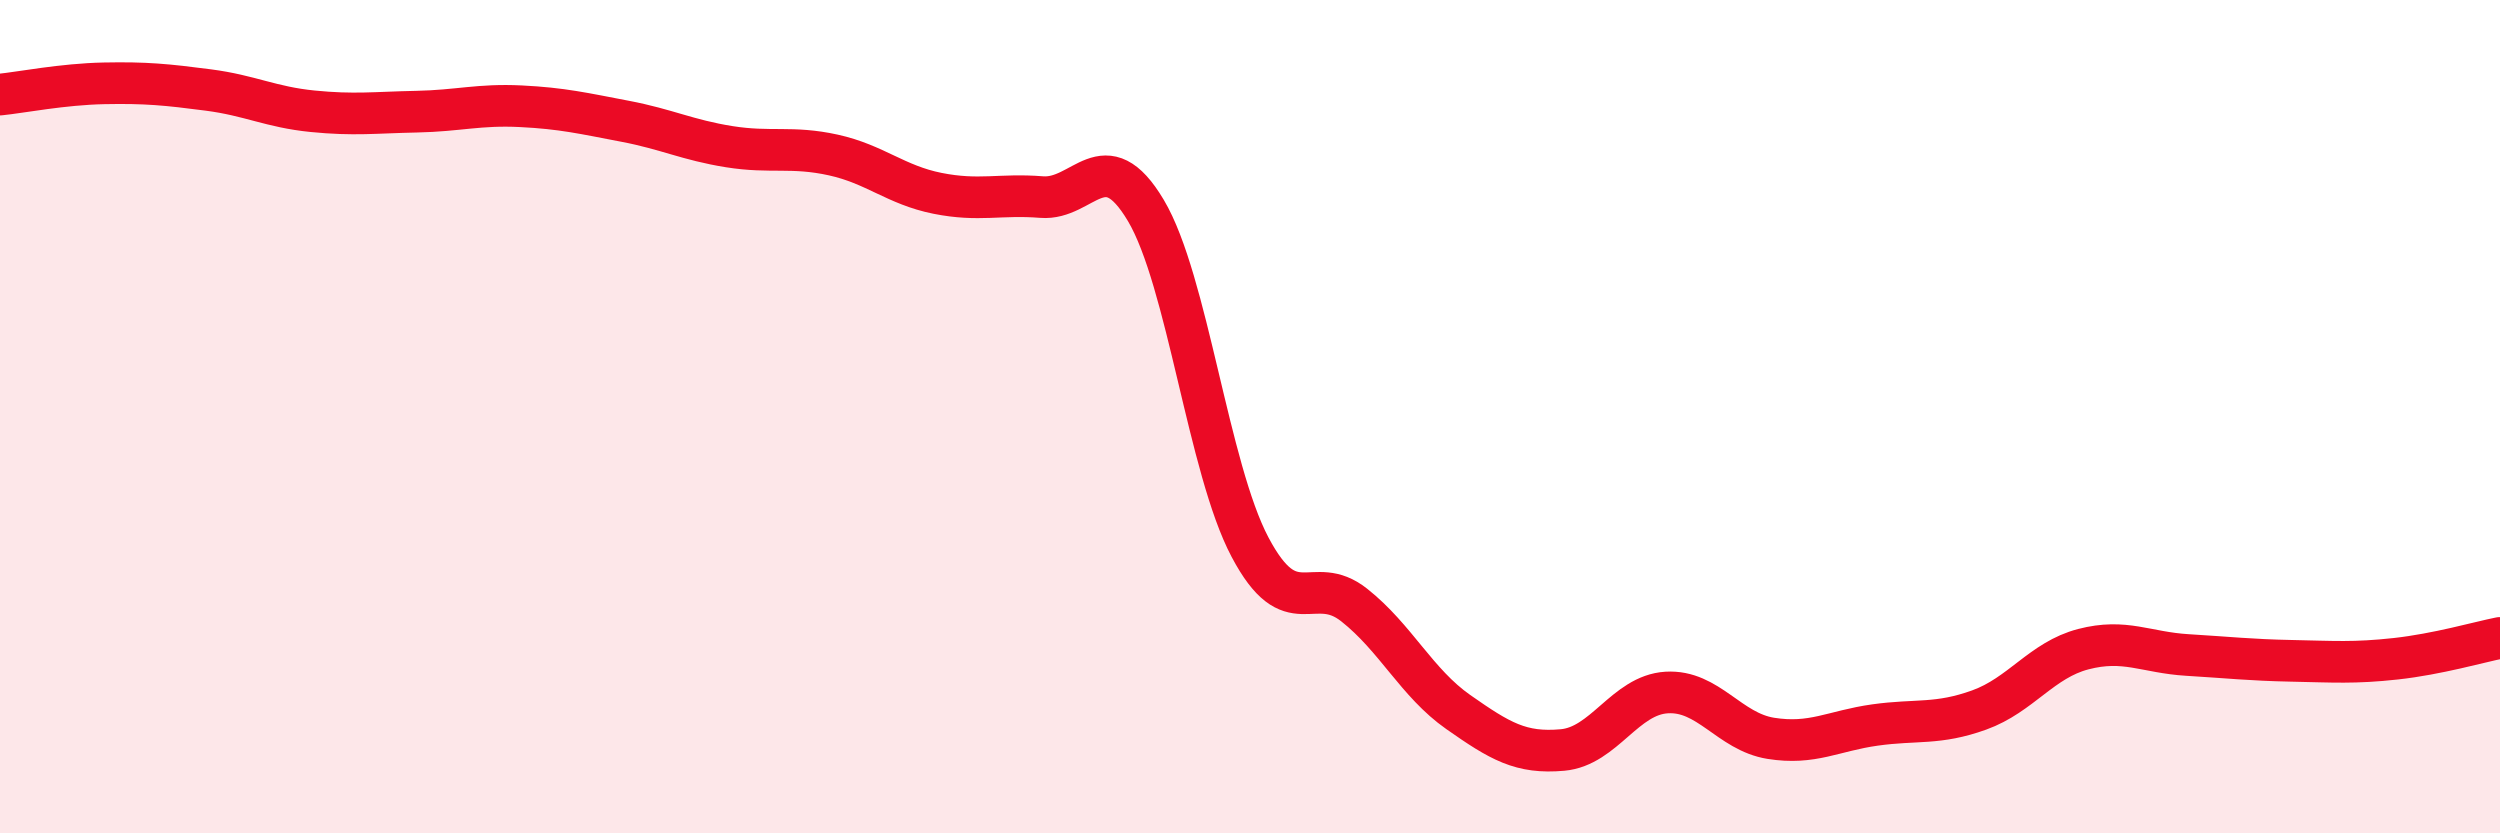 
    <svg width="60" height="20" viewBox="0 0 60 20" xmlns="http://www.w3.org/2000/svg">
      <path
        d="M 0,2.27 C 0.5,2.22 1.5,2.02 2.5,2 C 3.5,1.98 4,2.03 5,2.16 C 6,2.29 6.5,2.57 7.5,2.67 C 8.5,2.77 9,2.7 10,2.68 C 11,2.66 11.5,2.5 12.5,2.55 C 13.5,2.6 14,2.72 15,2.91 C 16,3.1 16.5,3.36 17.5,3.52 C 18.5,3.68 19,3.5 20,3.72 C 21,3.94 21.5,4.44 22.5,4.64 C 23.5,4.84 24,4.65 25,4.73 C 26,4.81 26.5,3.37 27.5,5.05 C 28.5,6.73 29,11.24 30,13.13 C 31,15.02 31.5,13.73 32.5,14.52 C 33.5,15.31 34,16.39 35,17.09 C 36,17.79 36.5,18.09 37.5,18 C 38.5,17.91 39,16.68 40,16.62 C 41,16.56 41.5,17.56 42.5,17.72 C 43.5,17.88 44,17.54 45,17.4 C 46,17.26 46.5,17.4 47.5,17.04 C 48.5,16.68 49,15.84 50,15.58 C 51,15.32 51.5,15.66 52.5,15.72 C 53.5,15.78 54,15.84 55,15.86 C 56,15.88 56.5,15.92 57.5,15.81 C 58.5,15.7 59.5,15.41 60,15.31L60 20L0 20Z"
        fill="#EB0A25"
        opacity="0.1"
        stroke-linecap="round"
        stroke-linejoin="round"
      />
      <path
        d="M 0,2.27 C 0.5,2.22 1.5,2.02 2.5,2 C 3.5,1.98 4,2.03 5,2.16 C 6,2.29 6.5,2.57 7.5,2.67 C 8.5,2.77 9,2.7 10,2.68 C 11,2.66 11.5,2.5 12.5,2.55 C 13.5,2.6 14,2.72 15,2.91 C 16,3.1 16.5,3.36 17.5,3.52 C 18.5,3.68 19,3.5 20,3.72 C 21,3.94 21.5,4.44 22.5,4.64 C 23.5,4.84 24,4.65 25,4.73 C 26,4.81 26.5,3.37 27.5,5.05 C 28.5,6.73 29,11.24 30,13.13 C 31,15.02 31.5,13.73 32.5,14.52 C 33.5,15.31 34,16.39 35,17.09 C 36,17.79 36.5,18.09 37.5,18 C 38.5,17.91 39,16.68 40,16.62 C 41,16.56 41.5,17.56 42.5,17.72 C 43.5,17.88 44,17.54 45,17.4 C 46,17.26 46.5,17.4 47.5,17.04 C 48.5,16.68 49,15.84 50,15.58 C 51,15.32 51.5,15.66 52.5,15.72 C 53.5,15.78 54,15.84 55,15.86 C 56,15.88 56.5,15.92 57.5,15.81 C 58.5,15.7 59.5,15.41 60,15.31"
        stroke="#EB0A25"
        stroke-width="1"
        fill="none"
        stroke-linecap="round"
        stroke-linejoin="round"
      />
    </svg>
  